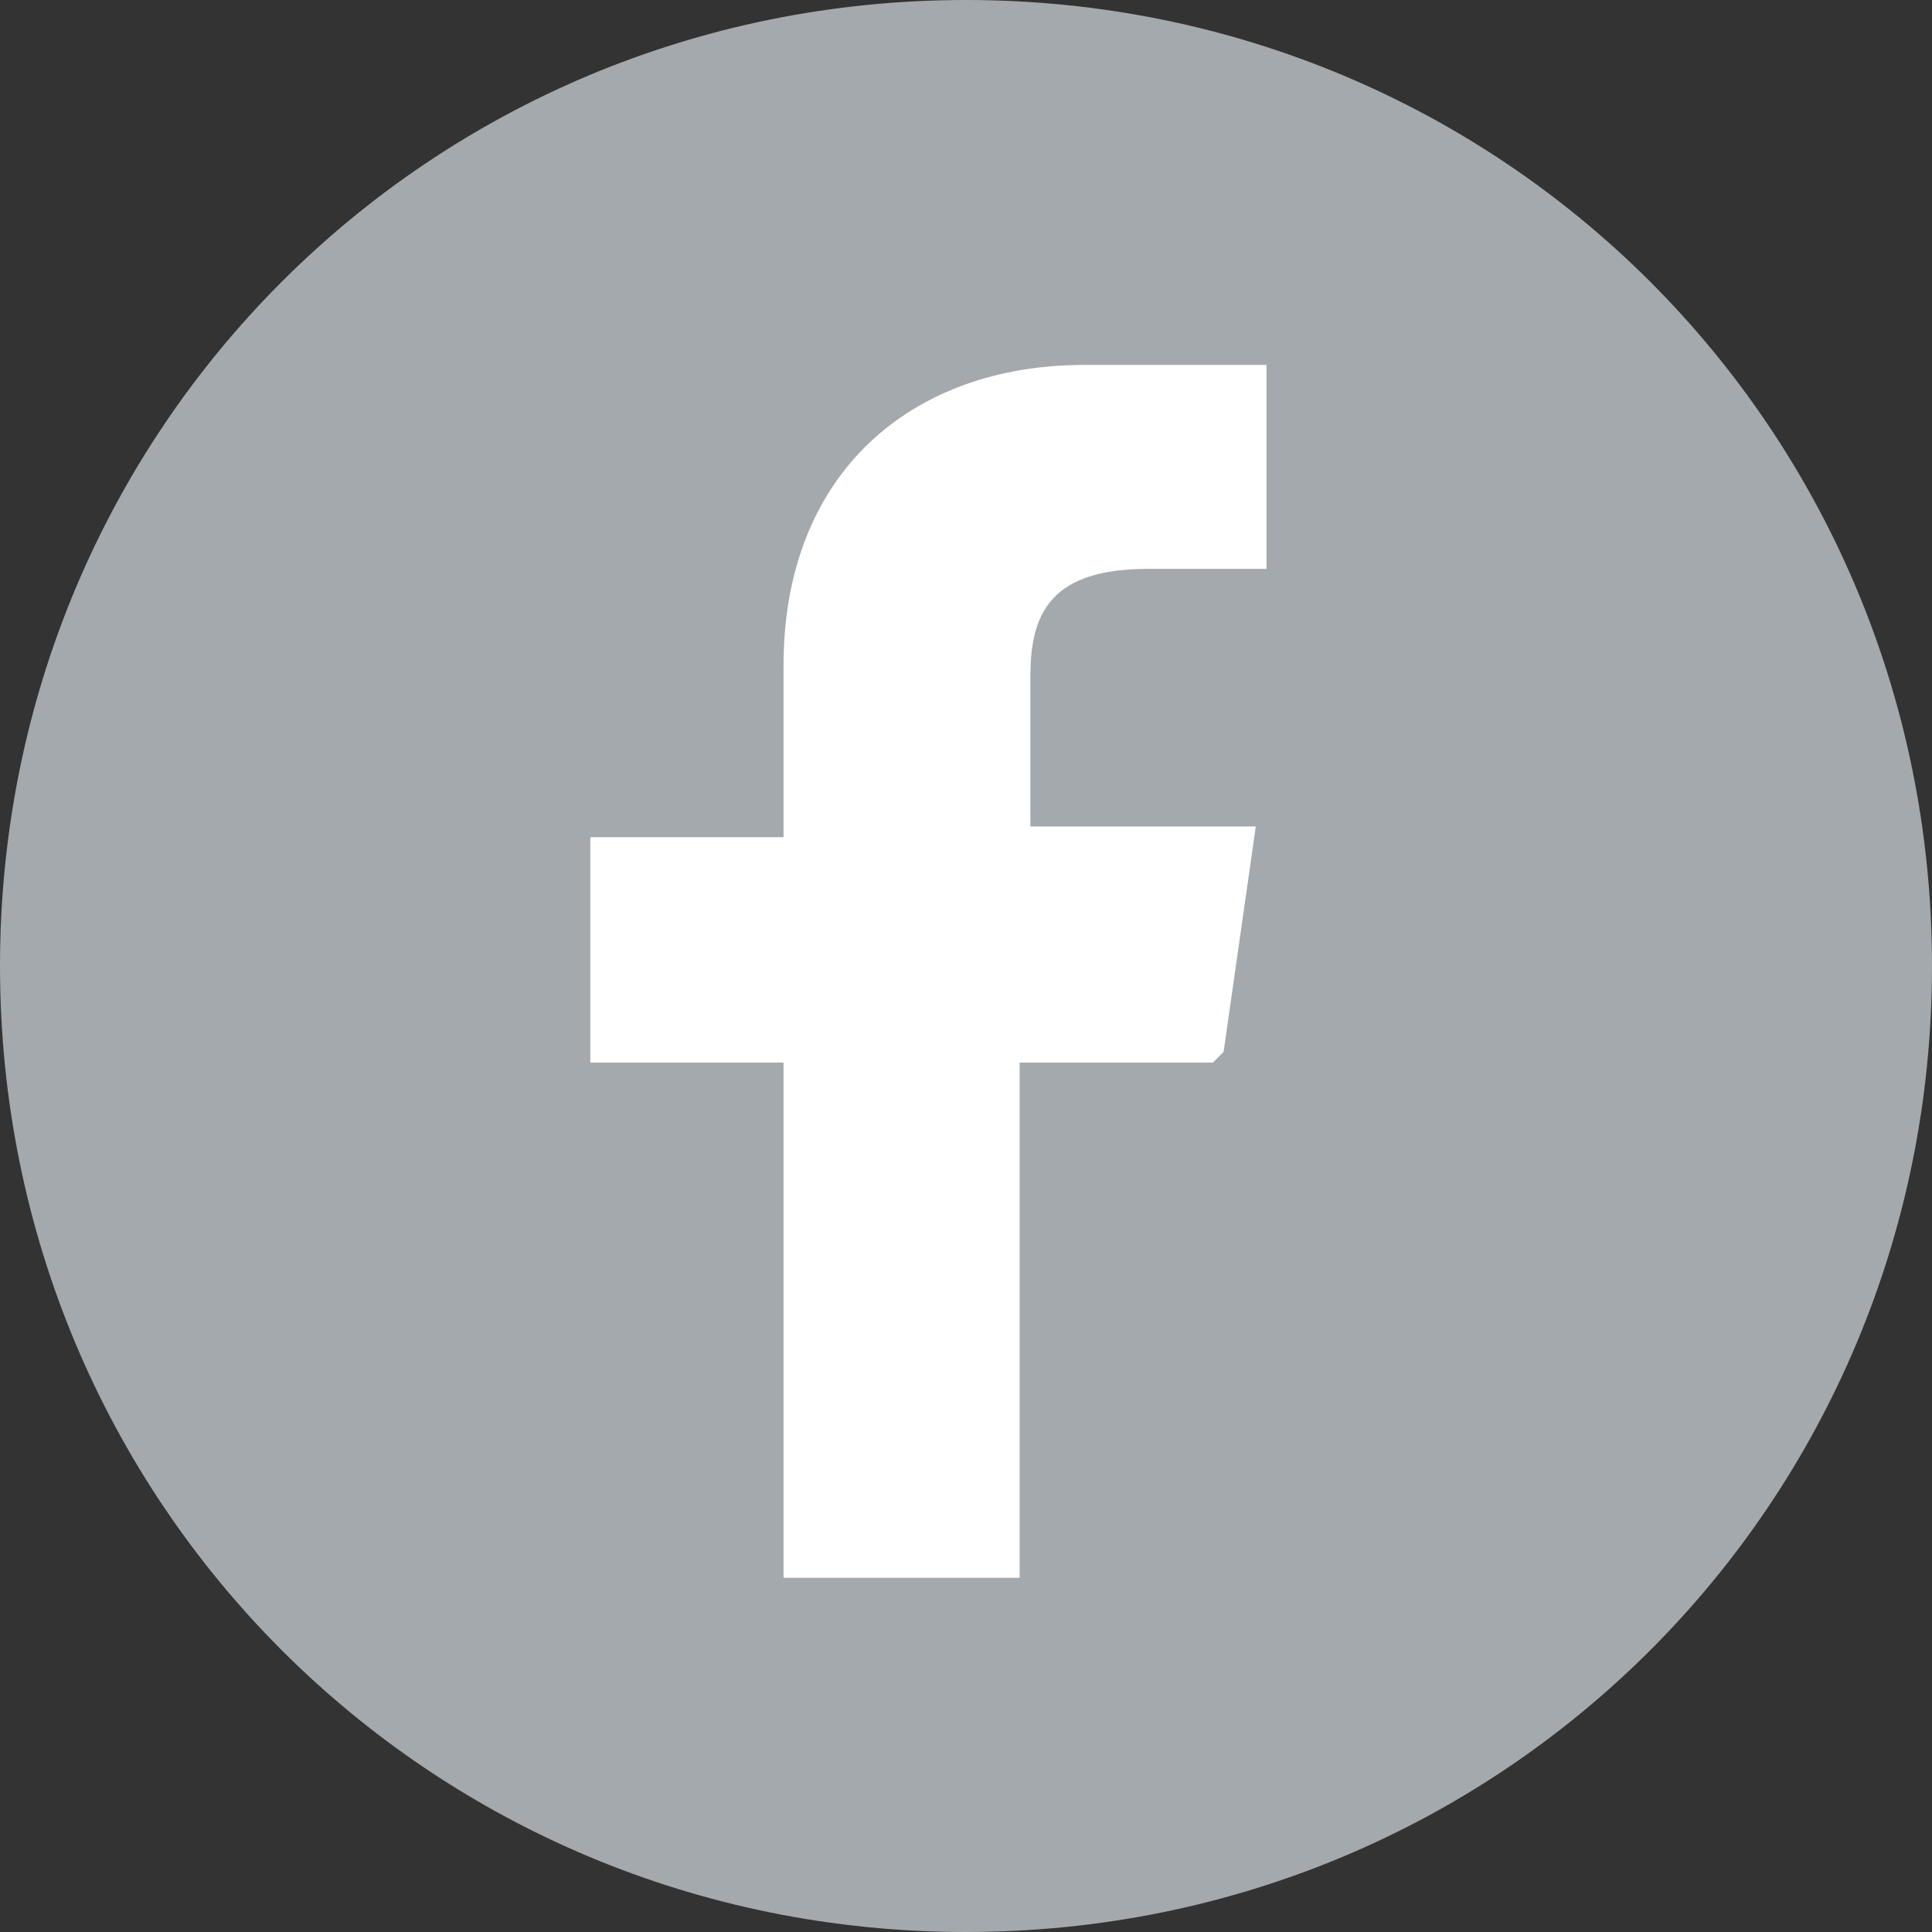 <?xml version="1.0" encoding="UTF-8"?>
<svg id="Ebene_1" xmlns="http://www.w3.org/2000/svg" version="1.1" viewBox="0 0 18 18">
  <rect x="0" y="0" width="18" height="18" fill="#333333" stroke="none"/>
  <!-- Generator: Adobe Illustrator 29.3.1, SVG Export Plug-In . SVG Version: 2.1.0 Build 151)  -->
  <defs>
    <style>
      .st0 {
        fill: #fff;
      }

      .st1 {
        fill: #a3a9ac;
        fill-rule: evenodd;
      }
    </style>
  </defs>
  <path id="pinterest" class="st1" d="M9,0C4,0,0,4,0,9s4,9,9,9,9-4,9-9S14,0,9,0Z"/>
  <path class="st0" d="M11.4,9.8l.3-2.1h-2.1v-1.4c0-.6.2-1,1.1-1h1.1v-1.9c-.2,0-.9,0-1.7,0-1.6,0-2.8,1-2.8,2.8v1.6h-1.8v2.1h1.8v4.8h2.2v-4.8h1.8Z"/>
</svg>